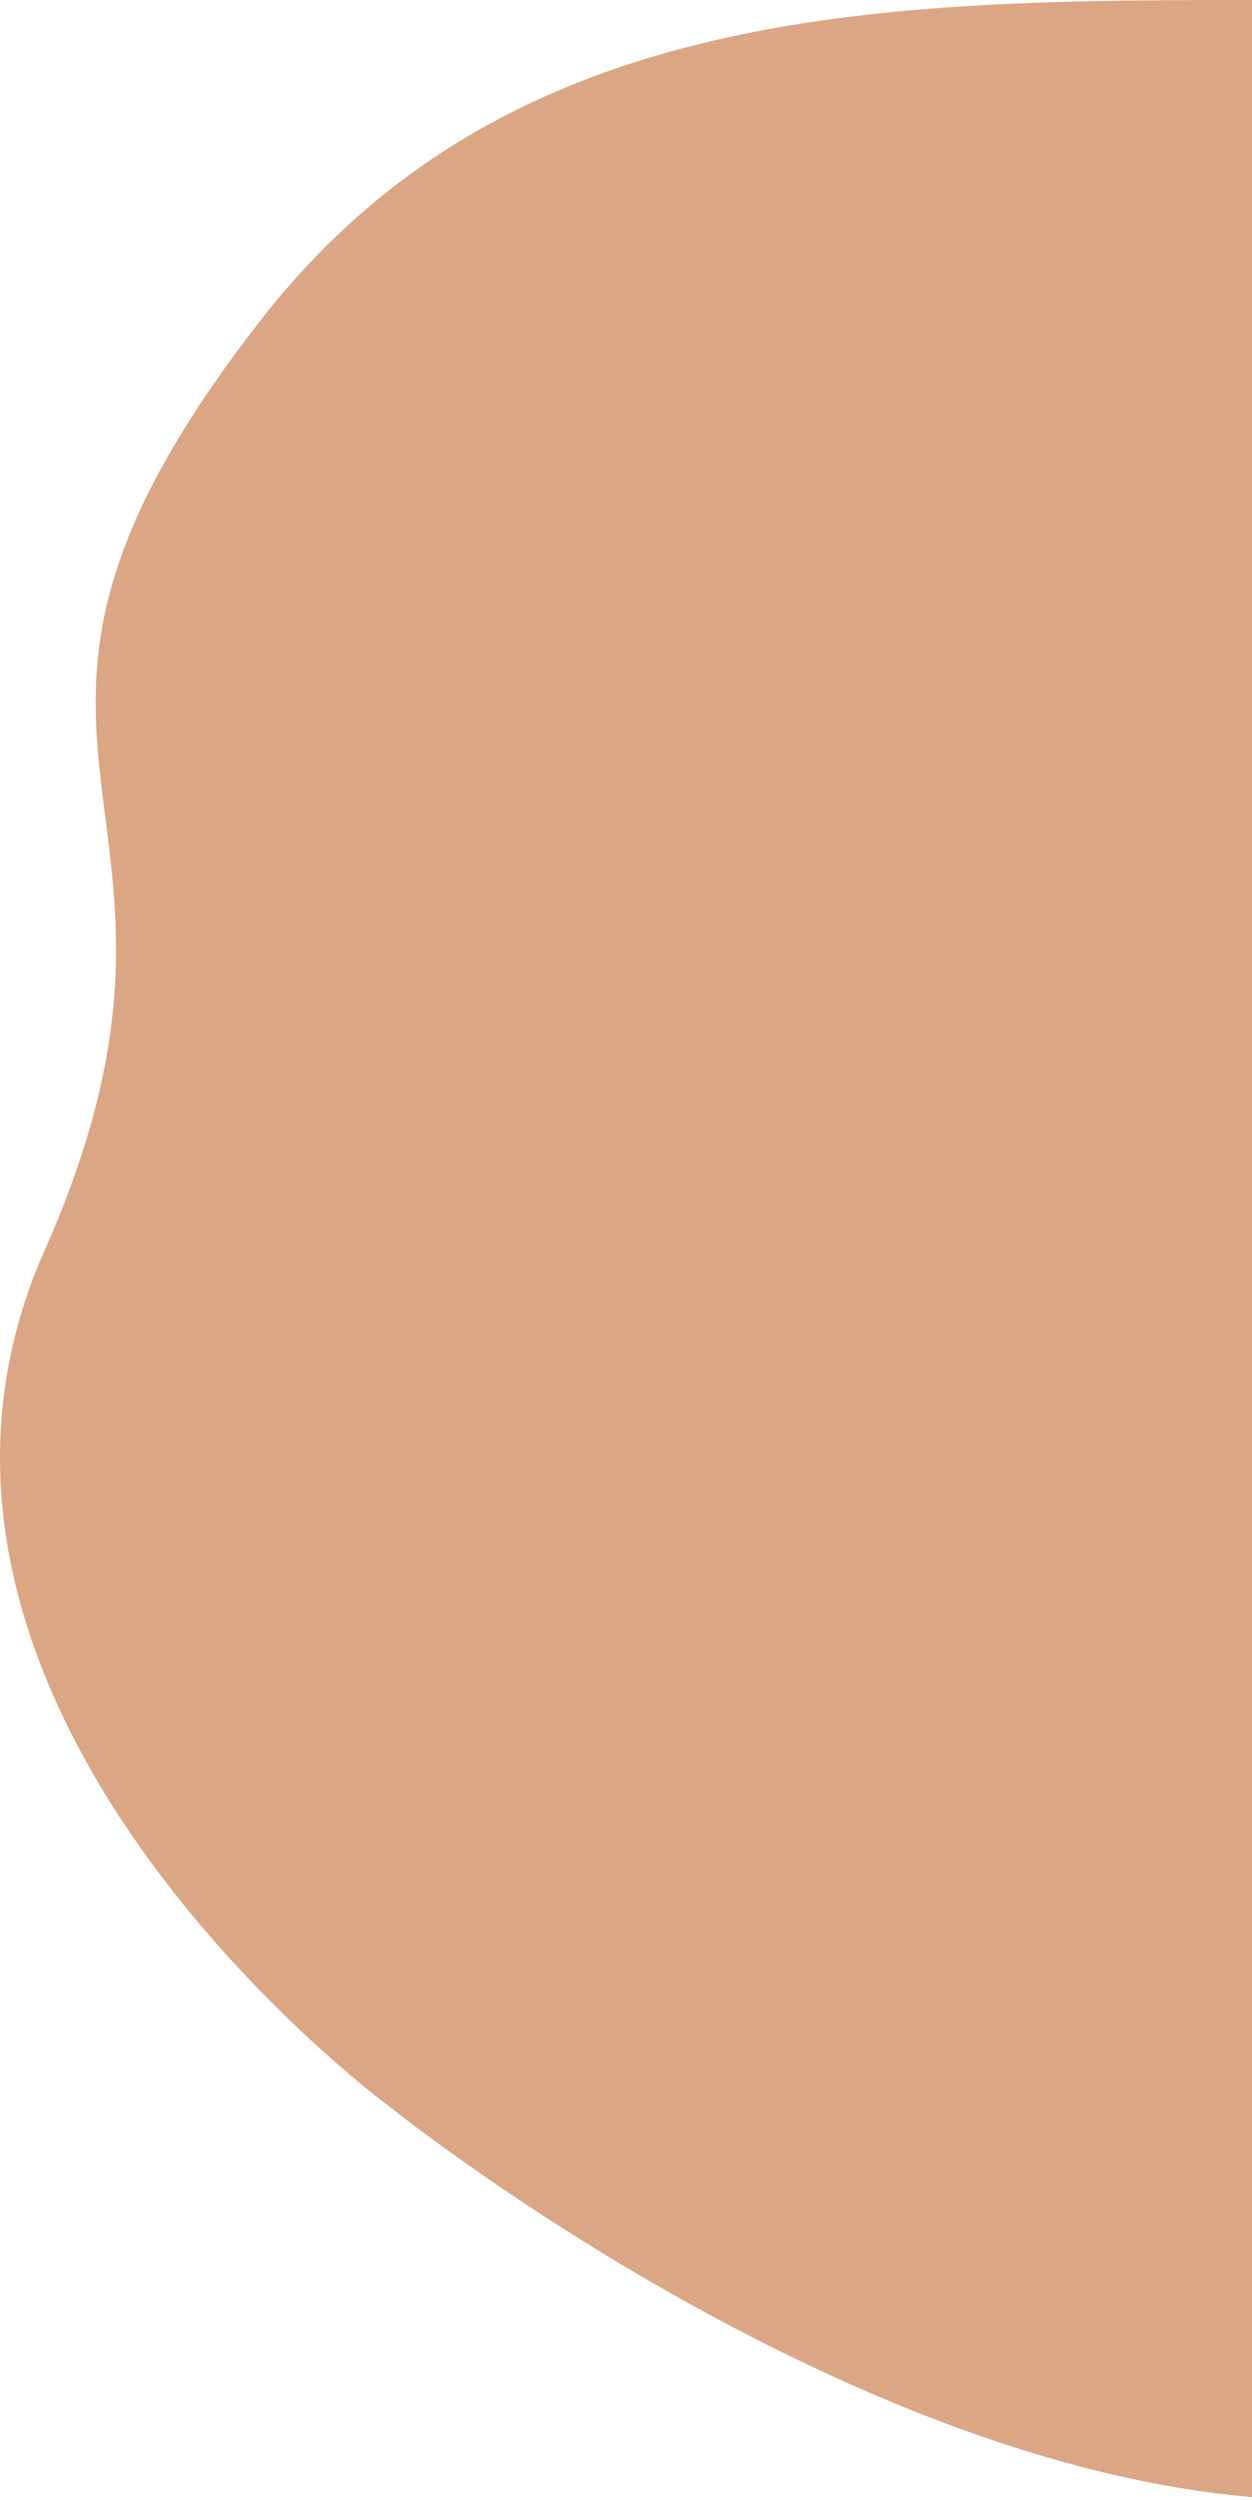 <svg xmlns="http://www.w3.org/2000/svg" width="236" height="471" fill="none" viewBox="0 0 236 471"><path fill="#DBA684" d="M247.192.008c67.069 0 147.416 33.442 171.05 71.194 49.624 56.508 100.587 95.534 67.708 164.294s-83.81 88.166-113.309 127.345c-43.509 57.785-28.344 109.413-125.449 108.144-83.498-1.091-174.291-74.541-174.291-74.541S-29.515 320.985 8.434 235.496c37.95-85.488-23.55-93.035 40.95-175.488 48.5-62 123.157-60 197.808-60"/></svg>
